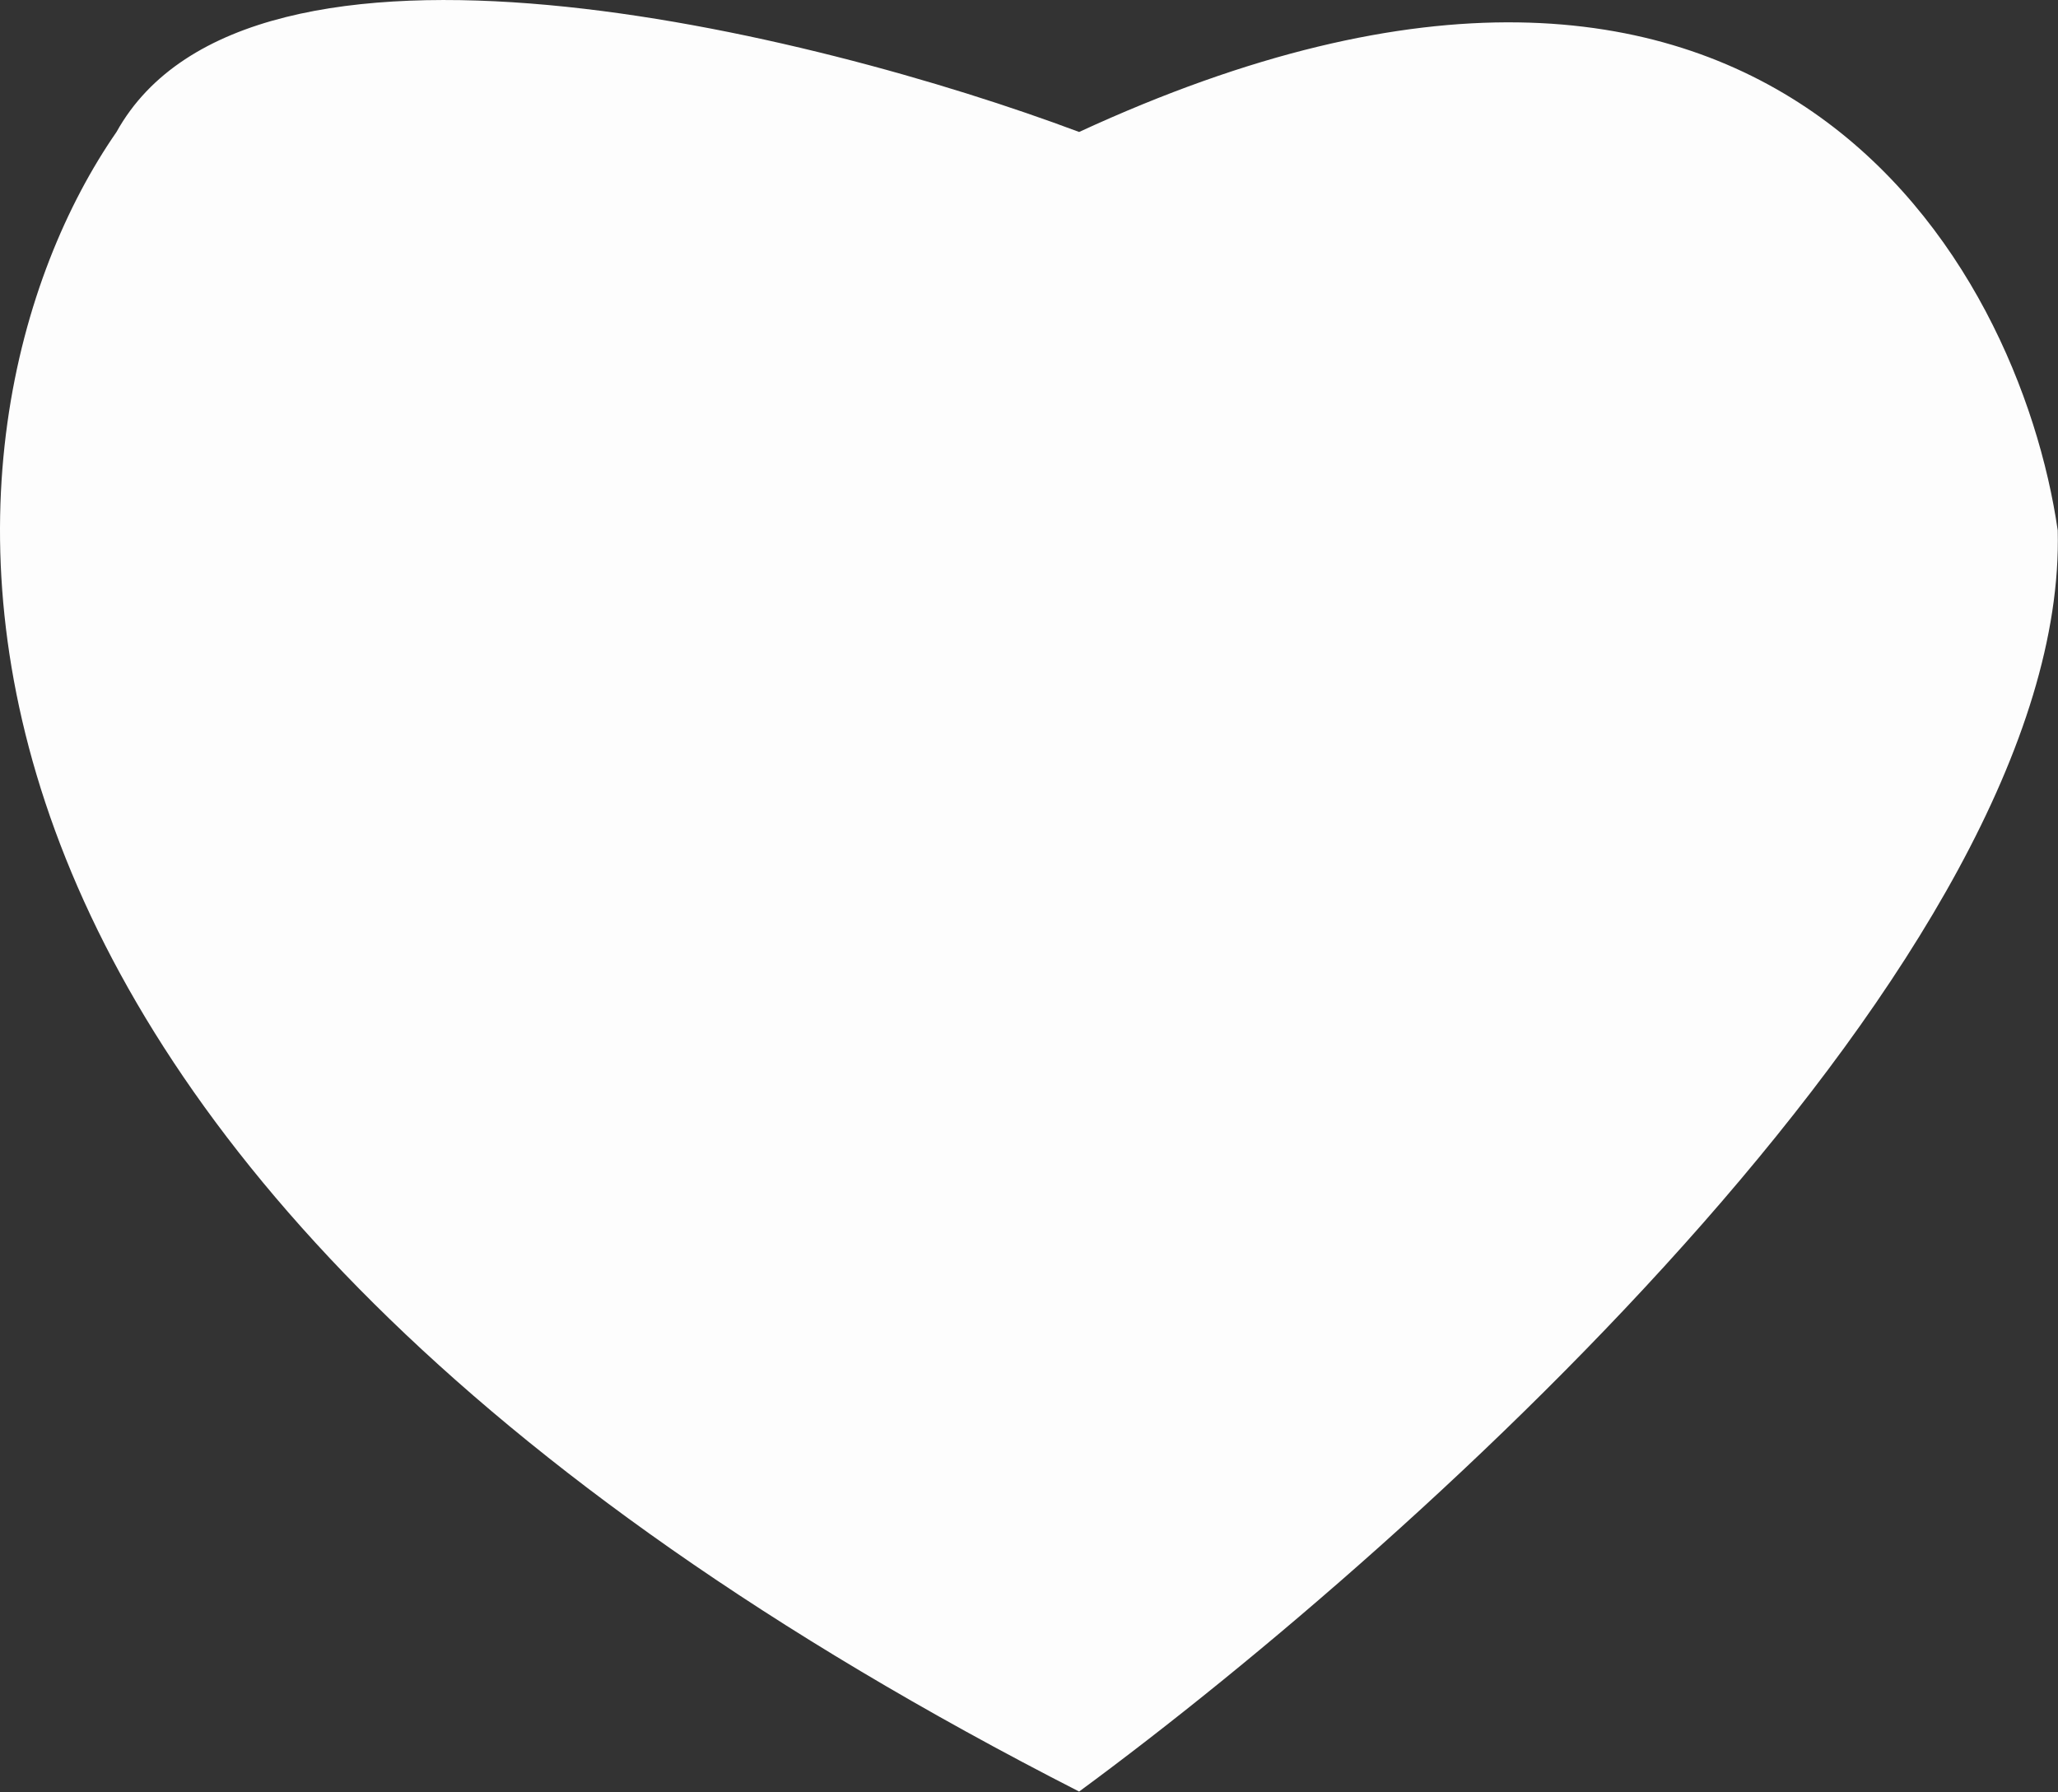 <svg width="31" height="27" viewBox="0 0 31 27" fill="none" xmlns="http://www.w3.org/2000/svg">
<rect x="0" y="0" width="31" height="27" fill="#333333" stroke="none"/>
<path d="M30.996 7.99C31.152 14.352 21.495 23.135 16.255 26.988C-2.545 17.388 -1.245 6.321 1.755 1.988C3.755 -1.612 12.255 0.488 16.255 1.988C26.655 -2.814 30.416 3.989 30.996 7.99Z" fill="#FDFDFD"/>
</svg>
